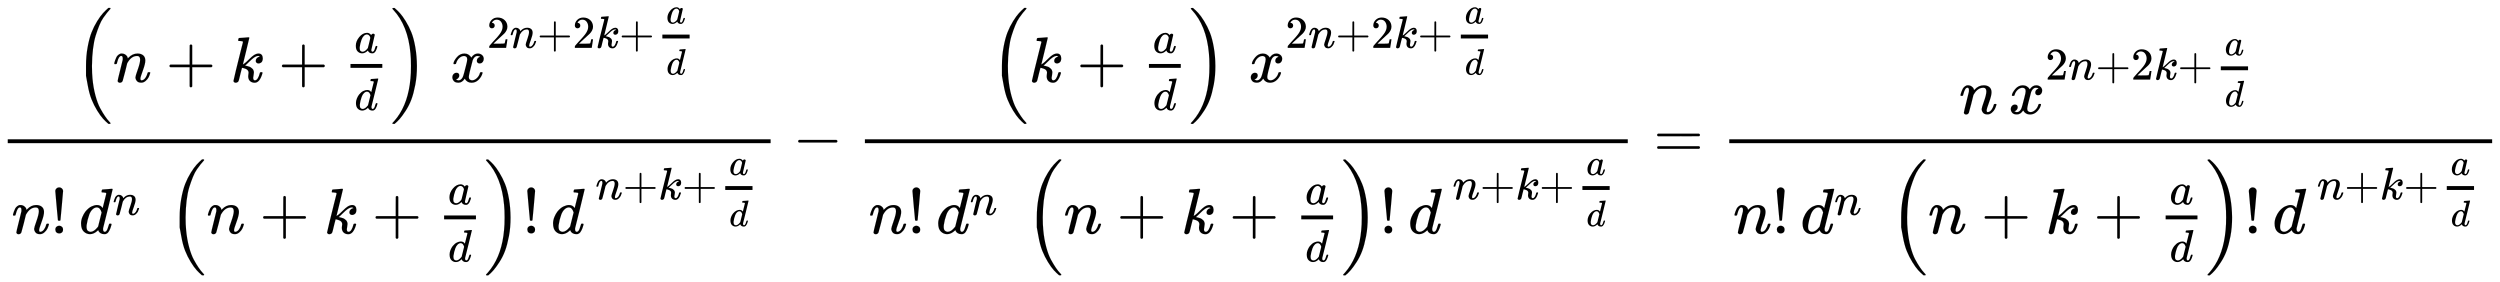 <svg xmlns:xlink="http://www.w3.org/1999/xlink" width="90.109ex" height="10.176ex" style="vertical-align: -4.505ex;" viewBox="0 -2441.8 38796.9 4381.3" role="img" focusable="false" xmlns="http://www.w3.org/2000/svg" aria-labelledby="MathJax-SVG-1-Title">
<title id="MathJax-SVG-1-Title">{\displaystyle {\frac {\left(n+k+{\frac {a}{d}}\right)\,x^{2n+2k+{\frac {a}{d}}}}{n!\,d^{n}\,\left(n+k+{\frac {a}{d}}\right)!\,d^{\,n+k+{\frac {a}{d}}}}}-{\frac {\left(k+{\frac {a}{d}}\right)\,x^{2n+2k+{\frac {a}{d}}}}{n!\,d^{n}\,\left(n+k+{\frac {a}{d}}\right)!\,d^{\,n+k+{\frac {a}{d}}}}}={\frac {n\,x^{2n+2k+{\frac {a}{d}}}}{n!\,d^{n}\,\left(n+k+{\frac {a}{d}}\right)!\,d^{\,n+k+{\frac {a}{d}}}}}}</title>
<defs aria-hidden="true">
<path stroke-width="1" id="E1-MJMAIN-28" d="M94 250Q94 319 104 381T127 488T164 576T202 643T244 695T277 729T302 750H315H319Q333 750 333 741Q333 738 316 720T275 667T226 581T184 443T167 250T184 58T225 -81T274 -167T316 -220T333 -241Q333 -250 318 -250H315H302L274 -226Q180 -141 137 -14T94 250Z"></path>
<path stroke-width="1" id="E1-MJMATHI-6E" d="M21 287Q22 293 24 303T36 341T56 388T89 425T135 442Q171 442 195 424T225 390T231 369Q231 367 232 367L243 378Q304 442 382 442Q436 442 469 415T503 336T465 179T427 52Q427 26 444 26Q450 26 453 27Q482 32 505 65T540 145Q542 153 560 153Q580 153 580 145Q580 144 576 130Q568 101 554 73T508 17T439 -10Q392 -10 371 17T350 73Q350 92 386 193T423 345Q423 404 379 404H374Q288 404 229 303L222 291L189 157Q156 26 151 16Q138 -11 108 -11Q95 -11 87 -5T76 7T74 17Q74 30 112 180T152 343Q153 348 153 366Q153 405 129 405Q91 405 66 305Q60 285 60 284Q58 278 41 278H27Q21 284 21 287Z"></path>
<path stroke-width="1" id="E1-MJMAIN-2B" d="M56 237T56 250T70 270H369V420L370 570Q380 583 389 583Q402 583 409 568V270H707Q722 262 722 250T707 230H409V-68Q401 -82 391 -82H389H387Q375 -82 369 -68V230H70Q56 237 56 250Z"></path>
<path stroke-width="1" id="E1-MJMATHI-6B" d="M121 647Q121 657 125 670T137 683Q138 683 209 688T282 694Q294 694 294 686Q294 679 244 477Q194 279 194 272Q213 282 223 291Q247 309 292 354T362 415Q402 442 438 442Q468 442 485 423T503 369Q503 344 496 327T477 302T456 291T438 288Q418 288 406 299T394 328Q394 353 410 369T442 390L458 393Q446 405 434 405H430Q398 402 367 380T294 316T228 255Q230 254 243 252T267 246T293 238T320 224T342 206T359 180T365 147Q365 130 360 106T354 66Q354 26 381 26Q429 26 459 145Q461 153 479 153H483Q499 153 499 144Q499 139 496 130Q455 -11 378 -11Q333 -11 305 15T277 90Q277 108 280 121T283 145Q283 167 269 183T234 206T200 217T182 220H180Q168 178 159 139T145 81T136 44T129 20T122 7T111 -2Q98 -11 83 -11Q66 -11 57 -1T48 16Q48 26 85 176T158 471L195 616Q196 629 188 632T149 637H144Q134 637 131 637T124 640T121 647Z"></path>
<path stroke-width="1" id="E1-MJMATHI-61" d="M33 157Q33 258 109 349T280 441Q331 441 370 392Q386 422 416 422Q429 422 439 414T449 394Q449 381 412 234T374 68Q374 43 381 35T402 26Q411 27 422 35Q443 55 463 131Q469 151 473 152Q475 153 483 153H487Q506 153 506 144Q506 138 501 117T481 63T449 13Q436 0 417 -8Q409 -10 393 -10Q359 -10 336 5T306 36L300 51Q299 52 296 50Q294 48 292 46Q233 -10 172 -10Q117 -10 75 30T33 157ZM351 328Q351 334 346 350T323 385T277 405Q242 405 210 374T160 293Q131 214 119 129Q119 126 119 118T118 106Q118 61 136 44T179 26Q217 26 254 59T298 110Q300 114 325 217T351 328Z"></path>
<path stroke-width="1" id="E1-MJMATHI-64" d="M366 683Q367 683 438 688T511 694Q523 694 523 686Q523 679 450 384T375 83T374 68Q374 26 402 26Q411 27 422 35Q443 55 463 131Q469 151 473 152Q475 153 483 153H487H491Q506 153 506 145Q506 140 503 129Q490 79 473 48T445 8T417 -8Q409 -10 393 -10Q359 -10 336 5T306 36L300 51Q299 52 296 50Q294 48 292 46Q233 -10 172 -10Q117 -10 75 30T33 157Q33 205 53 255T101 341Q148 398 195 420T280 442Q336 442 364 400Q369 394 369 396Q370 400 396 505T424 616Q424 629 417 632T378 637H357Q351 643 351 645T353 664Q358 683 366 683ZM352 326Q329 405 277 405Q242 405 210 374T160 293Q131 214 119 129Q119 126 119 118T118 106Q118 61 136 44T179 26Q233 26 290 98L298 109L352 326Z"></path>
<path stroke-width="1" id="E1-MJMAIN-29" d="M60 749L64 750Q69 750 74 750H86L114 726Q208 641 251 514T294 250Q294 182 284 119T261 12T224 -76T186 -143T145 -194T113 -227T90 -246Q87 -249 86 -250H74Q66 -250 63 -250T58 -247T55 -238Q56 -237 66 -225Q221 -64 221 250T66 725Q56 737 55 738Q55 746 60 749Z"></path>
<path stroke-width="1" id="E1-MJSZ2-28" d="M180 96T180 250T205 541T266 770T353 944T444 1069T527 1150H555Q561 1144 561 1141Q561 1137 545 1120T504 1072T447 995T386 878T330 721T288 513T272 251Q272 133 280 56Q293 -87 326 -209T399 -405T475 -531T536 -609T561 -640Q561 -643 555 -649H527Q483 -612 443 -568T353 -443T266 -270T205 -41Z"></path>
<path stroke-width="1" id="E1-MJSZ2-29" d="M35 1138Q35 1150 51 1150H56H69Q113 1113 153 1069T243 944T330 771T391 541T416 250T391 -40T330 -270T243 -443T152 -568T69 -649H56Q43 -649 39 -647T35 -637Q65 -607 110 -548Q283 -316 316 56Q324 133 324 251Q324 368 316 445Q278 877 48 1123Q36 1137 35 1138Z"></path>
<path stroke-width="1" id="E1-MJMATHI-78" d="M52 289Q59 331 106 386T222 442Q257 442 286 424T329 379Q371 442 430 442Q467 442 494 420T522 361Q522 332 508 314T481 292T458 288Q439 288 427 299T415 328Q415 374 465 391Q454 404 425 404Q412 404 406 402Q368 386 350 336Q290 115 290 78Q290 50 306 38T341 26Q378 26 414 59T463 140Q466 150 469 151T485 153H489Q504 153 504 145Q504 144 502 134Q486 77 440 33T333 -11Q263 -11 227 52Q186 -10 133 -10H127Q78 -10 57 16T35 71Q35 103 54 123T99 143Q142 143 142 101Q142 81 130 66T107 46T94 41L91 40Q91 39 97 36T113 29T132 26Q168 26 194 71Q203 87 217 139T245 247T261 313Q266 340 266 352Q266 380 251 392T217 404Q177 404 142 372T93 290Q91 281 88 280T72 278H58Q52 284 52 289Z"></path>
<path stroke-width="1" id="E1-MJMAIN-32" d="M109 429Q82 429 66 447T50 491Q50 562 103 614T235 666Q326 666 387 610T449 465Q449 422 429 383T381 315T301 241Q265 210 201 149L142 93L218 92Q375 92 385 97Q392 99 409 186V189H449V186Q448 183 436 95T421 3V0H50V19V31Q50 38 56 46T86 81Q115 113 136 137Q145 147 170 174T204 211T233 244T261 278T284 308T305 340T320 369T333 401T340 431T343 464Q343 527 309 573T212 619Q179 619 154 602T119 569T109 550Q109 549 114 549Q132 549 151 535T170 489Q170 464 154 447T109 429Z"></path>
<path stroke-width="1" id="E1-MJMAIN-21" d="M78 661Q78 682 96 699T138 716T180 700T199 661Q199 654 179 432T158 206Q156 198 139 198Q121 198 119 206Q118 209 98 431T78 661ZM79 61Q79 89 97 105T141 121Q164 119 181 104T198 61Q198 31 181 16T139 1Q114 1 97 16T79 61Z"></path>
<path stroke-width="1" id="E1-MJMAIN-2212" d="M84 237T84 250T98 270H679Q694 262 694 250T679 230H98Q84 237 84 250Z"></path>
<path stroke-width="1" id="E1-MJMAIN-3D" d="M56 347Q56 360 70 367H707Q722 359 722 347Q722 336 708 328L390 327H72Q56 332 56 347ZM56 153Q56 168 72 173H708Q722 163 722 153Q722 140 707 133H70Q56 140 56 153Z"></path>
</defs>
<g stroke="currentColor" fill="currentColor" stroke-width="0" transform="matrix(1 0 0 -1 0 0)" aria-hidden="true">
<g transform="translate(120,0)">
<rect stroke="none" width="11839" height="60" x="0" y="220"></rect>
<g transform="translate(1035,1169)">
 <use xlink:href="#E1-MJSZ2-28"></use>
<g transform="translate(597,0)">
 <use xlink:href="#E1-MJMATHI-6E" x="0" y="0"></use>
 <use xlink:href="#E1-MJMAIN-2B" x="822" y="0"></use>
 <use xlink:href="#E1-MJMATHI-6B" x="1823" y="0"></use>
 <use xlink:href="#E1-MJMAIN-2B" x="2567" y="0"></use>
<g transform="translate(3567,0)">
<g transform="translate(120,0)">
<rect stroke="none" width="494" height="60" x="0" y="220"></rect>
 <use transform="scale(0.707)" xlink:href="#E1-MJMATHI-61" x="84" y="639"></use>
 <use transform="scale(0.707)" xlink:href="#E1-MJMATHI-64" x="87" y="-617"></use>
</g>
</g>
</g>
 <use xlink:href="#E1-MJSZ2-29" x="4899" y="-1"></use>
<g transform="translate(5830,0)">
 <use xlink:href="#E1-MJMATHI-78" x="0" y="0"></use>
<g transform="translate(572,530)">
 <use transform="scale(0.707)" xlink:href="#E1-MJMAIN-32" x="0" y="0"></use>
 <use transform="scale(0.707)" xlink:href="#E1-MJMATHI-6E" x="500" y="0"></use>
 <use transform="scale(0.707)" xlink:href="#E1-MJMAIN-2B" x="1101" y="0"></use>
 <use transform="scale(0.707)" xlink:href="#E1-MJMAIN-32" x="1879" y="0"></use>
 <use transform="scale(0.707)" xlink:href="#E1-MJMATHI-6B" x="2380" y="0"></use>
 <use transform="scale(0.707)" xlink:href="#E1-MJMAIN-2B" x="2901" y="0"></use>
<g transform="translate(2602,0)">
<g transform="translate(120,0)">
<rect stroke="none" width="423" height="60" x="0" y="146"></rect>
 <use transform="scale(0.574)" xlink:href="#E1-MJMATHI-61" x="104" y="657"></use>
 <use transform="scale(0.574)" xlink:href="#E1-MJMATHI-64" x="107" y="-726"></use>
</g>
</g>
</g>
</g>
</g>
<g transform="translate(60,-1182)">
 <use xlink:href="#E1-MJMATHI-6E" x="0" y="0"></use>
 <use xlink:href="#E1-MJMAIN-21" x="600" y="0"></use>
<g transform="translate(1045,0)">
 <use xlink:href="#E1-MJMATHI-64" x="0" y="0"></use>
 <use transform="scale(0.707)" xlink:href="#E1-MJMATHI-6E" x="741" y="408"></use>
</g>
<g transform="translate(2428,0)">
 <use xlink:href="#E1-MJSZ2-28"></use>
<g transform="translate(597,0)">
 <use xlink:href="#E1-MJMATHI-6E" x="0" y="0"></use>
 <use xlink:href="#E1-MJMAIN-2B" x="822" y="0"></use>
 <use xlink:href="#E1-MJMATHI-6B" x="1823" y="0"></use>
 <use xlink:href="#E1-MJMAIN-2B" x="2567" y="0"></use>
<g transform="translate(3567,0)">
<g transform="translate(120,0)">
<rect stroke="none" width="494" height="60" x="0" y="220"></rect>
 <use transform="scale(0.707)" xlink:href="#E1-MJMATHI-61" x="84" y="639"></use>
 <use transform="scale(0.707)" xlink:href="#E1-MJMATHI-64" x="87" y="-617"></use>
</g>
</g>
</g>
 <use xlink:href="#E1-MJSZ2-29" x="4899" y="-1"></use>
</g>
 <use xlink:href="#E1-MJMAIN-21" x="7925" y="0"></use>
<g transform="translate(8370,0)">
 <use xlink:href="#E1-MJMATHI-64" x="0" y="0"></use>
<g transform="translate(524,530)">
 <use transform="scale(0.707)" xlink:href="#E1-MJMATHI-6E" x="235" y="0"></use>
 <use transform="scale(0.707)" xlink:href="#E1-MJMAIN-2B" x="836" y="0"></use>
 <use transform="scale(0.707)" xlink:href="#E1-MJMATHI-6B" x="1614" y="0"></use>
 <use transform="scale(0.707)" xlink:href="#E1-MJMAIN-2B" x="2136" y="0"></use>
<g transform="translate(2061,0)">
<g transform="translate(120,0)">
<rect stroke="none" width="423" height="60" x="0" y="146"></rect>
 <use transform="scale(0.574)" xlink:href="#E1-MJMATHI-61" x="104" y="657"></use>
 <use transform="scale(0.574)" xlink:href="#E1-MJMATHI-64" x="107" y="-726"></use>
</g>
</g>
</g>
</g>
</g>
</g>
 <use xlink:href="#E1-MJMAIN-2212" x="12302" y="0"></use>
<g transform="translate(13302,0)">
<g transform="translate(120,0)">
<rect stroke="none" width="11839" height="60" x="0" y="220"></rect>
<g transform="translate(1947,1169)">
 <use xlink:href="#E1-MJSZ2-28"></use>
<g transform="translate(597,0)">
 <use xlink:href="#E1-MJMATHI-6B" x="0" y="0"></use>
 <use xlink:href="#E1-MJMAIN-2B" x="743" y="0"></use>
<g transform="translate(1744,0)">
<g transform="translate(120,0)">
<rect stroke="none" width="494" height="60" x="0" y="220"></rect>
 <use transform="scale(0.707)" xlink:href="#E1-MJMATHI-61" x="84" y="639"></use>
 <use transform="scale(0.707)" xlink:href="#E1-MJMATHI-64" x="87" y="-617"></use>
</g>
</g>
</g>
 <use xlink:href="#E1-MJSZ2-29" x="3076" y="-1"></use>
<g transform="translate(4007,0)">
 <use xlink:href="#E1-MJMATHI-78" x="0" y="0"></use>
<g transform="translate(572,530)">
 <use transform="scale(0.707)" xlink:href="#E1-MJMAIN-32" x="0" y="0"></use>
 <use transform="scale(0.707)" xlink:href="#E1-MJMATHI-6E" x="500" y="0"></use>
 <use transform="scale(0.707)" xlink:href="#E1-MJMAIN-2B" x="1101" y="0"></use>
 <use transform="scale(0.707)" xlink:href="#E1-MJMAIN-32" x="1879" y="0"></use>
 <use transform="scale(0.707)" xlink:href="#E1-MJMATHI-6B" x="2380" y="0"></use>
 <use transform="scale(0.707)" xlink:href="#E1-MJMAIN-2B" x="2901" y="0"></use>
<g transform="translate(2602,0)">
<g transform="translate(120,0)">
<rect stroke="none" width="423" height="60" x="0" y="146"></rect>
 <use transform="scale(0.574)" xlink:href="#E1-MJMATHI-61" x="104" y="657"></use>
 <use transform="scale(0.574)" xlink:href="#E1-MJMATHI-64" x="107" y="-726"></use>
</g>
</g>
</g>
</g>
</g>
<g transform="translate(60,-1182)">
 <use xlink:href="#E1-MJMATHI-6E" x="0" y="0"></use>
 <use xlink:href="#E1-MJMAIN-21" x="600" y="0"></use>
<g transform="translate(1045,0)">
 <use xlink:href="#E1-MJMATHI-64" x="0" y="0"></use>
 <use transform="scale(0.707)" xlink:href="#E1-MJMATHI-6E" x="741" y="408"></use>
</g>
<g transform="translate(2428,0)">
 <use xlink:href="#E1-MJSZ2-28"></use>
<g transform="translate(597,0)">
 <use xlink:href="#E1-MJMATHI-6E" x="0" y="0"></use>
 <use xlink:href="#E1-MJMAIN-2B" x="822" y="0"></use>
 <use xlink:href="#E1-MJMATHI-6B" x="1823" y="0"></use>
 <use xlink:href="#E1-MJMAIN-2B" x="2567" y="0"></use>
<g transform="translate(3567,0)">
<g transform="translate(120,0)">
<rect stroke="none" width="494" height="60" x="0" y="220"></rect>
 <use transform="scale(0.707)" xlink:href="#E1-MJMATHI-61" x="84" y="639"></use>
 <use transform="scale(0.707)" xlink:href="#E1-MJMATHI-64" x="87" y="-617"></use>
</g>
</g>
</g>
 <use xlink:href="#E1-MJSZ2-29" x="4899" y="-1"></use>
</g>
 <use xlink:href="#E1-MJMAIN-21" x="7925" y="0"></use>
<g transform="translate(8370,0)">
 <use xlink:href="#E1-MJMATHI-64" x="0" y="0"></use>
<g transform="translate(524,530)">
 <use transform="scale(0.707)" xlink:href="#E1-MJMATHI-6E" x="235" y="0"></use>
 <use transform="scale(0.707)" xlink:href="#E1-MJMAIN-2B" x="836" y="0"></use>
 <use transform="scale(0.707)" xlink:href="#E1-MJMATHI-6B" x="1614" y="0"></use>
 <use transform="scale(0.707)" xlink:href="#E1-MJMAIN-2B" x="2136" y="0"></use>
<g transform="translate(2061,0)">
<g transform="translate(120,0)">
<rect stroke="none" width="423" height="60" x="0" y="146"></rect>
 <use transform="scale(0.574)" xlink:href="#E1-MJMATHI-61" x="104" y="657"></use>
 <use transform="scale(0.574)" xlink:href="#E1-MJMATHI-64" x="107" y="-726"></use>
</g>
</g>
</g>
</g>
</g>
</g>
</g>
 <use xlink:href="#E1-MJMAIN-3D" x="25660" y="0"></use>
<g transform="translate(26716,0)">
<g transform="translate(120,0)">
<rect stroke="none" width="11839" height="60" x="0" y="220"></rect>
<g transform="translate(3567,676)">
 <use xlink:href="#E1-MJMATHI-6E" x="0" y="0"></use>
<g transform="translate(767,0)">
 <use xlink:href="#E1-MJMATHI-78" x="0" y="0"></use>
<g transform="translate(572,530)">
 <use transform="scale(0.707)" xlink:href="#E1-MJMAIN-32" x="0" y="0"></use>
 <use transform="scale(0.707)" xlink:href="#E1-MJMATHI-6E" x="500" y="0"></use>
 <use transform="scale(0.707)" xlink:href="#E1-MJMAIN-2B" x="1101" y="0"></use>
 <use transform="scale(0.707)" xlink:href="#E1-MJMAIN-32" x="1879" y="0"></use>
 <use transform="scale(0.707)" xlink:href="#E1-MJMATHI-6B" x="2380" y="0"></use>
 <use transform="scale(0.707)" xlink:href="#E1-MJMAIN-2B" x="2901" y="0"></use>
<g transform="translate(2602,0)">
<g transform="translate(120,0)">
<rect stroke="none" width="423" height="60" x="0" y="146"></rect>
 <use transform="scale(0.574)" xlink:href="#E1-MJMATHI-61" x="104" y="657"></use>
 <use transform="scale(0.574)" xlink:href="#E1-MJMATHI-64" x="107" y="-726"></use>
</g>
</g>
</g>
</g>
</g>
<g transform="translate(60,-1182)">
 <use xlink:href="#E1-MJMATHI-6E" x="0" y="0"></use>
 <use xlink:href="#E1-MJMAIN-21" x="600" y="0"></use>
<g transform="translate(1045,0)">
 <use xlink:href="#E1-MJMATHI-64" x="0" y="0"></use>
 <use transform="scale(0.707)" xlink:href="#E1-MJMATHI-6E" x="741" y="408"></use>
</g>
<g transform="translate(2428,0)">
 <use xlink:href="#E1-MJSZ2-28"></use>
<g transform="translate(597,0)">
 <use xlink:href="#E1-MJMATHI-6E" x="0" y="0"></use>
 <use xlink:href="#E1-MJMAIN-2B" x="822" y="0"></use>
 <use xlink:href="#E1-MJMATHI-6B" x="1823" y="0"></use>
 <use xlink:href="#E1-MJMAIN-2B" x="2567" y="0"></use>
<g transform="translate(3567,0)">
<g transform="translate(120,0)">
<rect stroke="none" width="494" height="60" x="0" y="220"></rect>
 <use transform="scale(0.707)" xlink:href="#E1-MJMATHI-61" x="84" y="639"></use>
 <use transform="scale(0.707)" xlink:href="#E1-MJMATHI-64" x="87" y="-617"></use>
</g>
</g>
</g>
 <use xlink:href="#E1-MJSZ2-29" x="4899" y="-1"></use>
</g>
 <use xlink:href="#E1-MJMAIN-21" x="7925" y="0"></use>
<g transform="translate(8370,0)">
 <use xlink:href="#E1-MJMATHI-64" x="0" y="0"></use>
<g transform="translate(524,530)">
 <use transform="scale(0.707)" xlink:href="#E1-MJMATHI-6E" x="235" y="0"></use>
 <use transform="scale(0.707)" xlink:href="#E1-MJMAIN-2B" x="836" y="0"></use>
 <use transform="scale(0.707)" xlink:href="#E1-MJMATHI-6B" x="1614" y="0"></use>
 <use transform="scale(0.707)" xlink:href="#E1-MJMAIN-2B" x="2136" y="0"></use>
<g transform="translate(2061,0)">
<g transform="translate(120,0)">
<rect stroke="none" width="423" height="60" x="0" y="146"></rect>
 <use transform="scale(0.574)" xlink:href="#E1-MJMATHI-61" x="104" y="657"></use>
 <use transform="scale(0.574)" xlink:href="#E1-MJMATHI-64" x="107" y="-726"></use>
</g>
</g>
</g>
</g>
</g>
</g>
</g>
</g>
</svg>